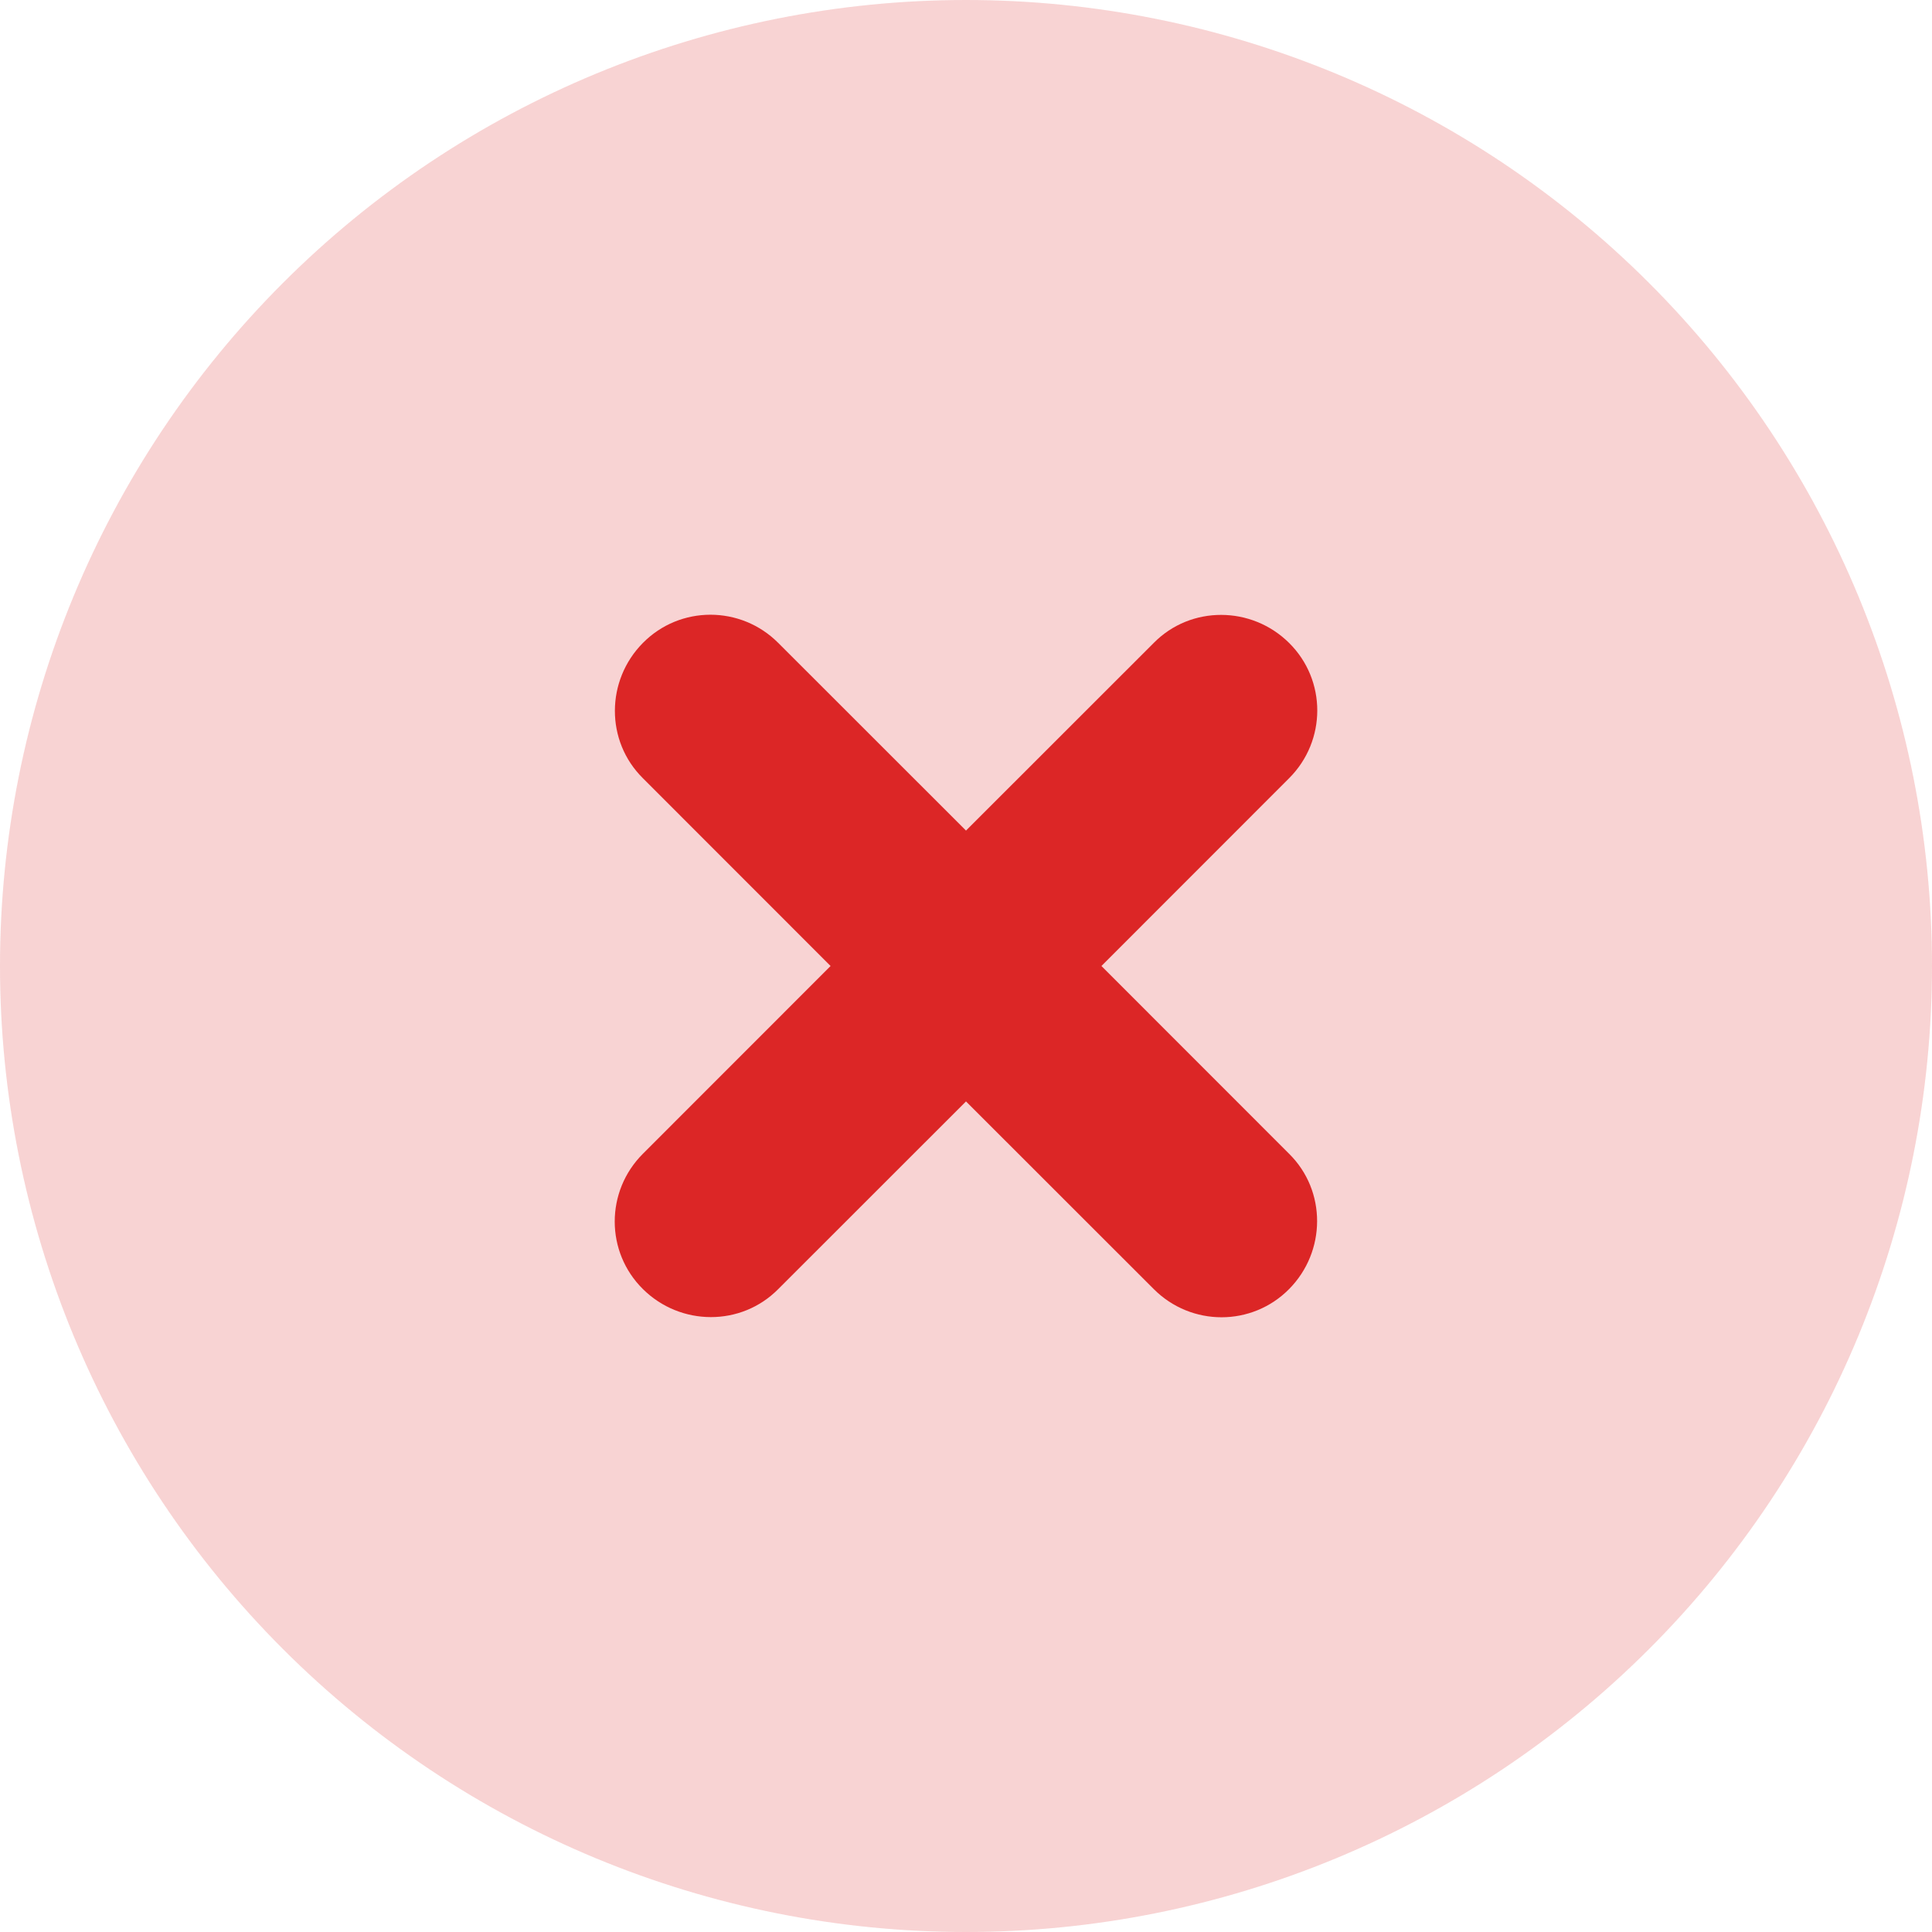 <svg width="22" height="22" viewBox="0 0 22 22" fill="none" xmlns="http://www.w3.org/2000/svg">
<path opacity="0.2" d="M0 11C0 13.917 1.159 16.715 3.222 18.778C5.285 20.841 8.083 22 11 22C13.917 22 16.715 20.841 18.778 18.778C20.841 16.715 22 13.917 22 11C22 8.083 20.841 5.285 18.778 3.222C16.715 1.159 13.917 0 11 0C8.083 0 5.285 1.159 3.222 3.222C1.159 5.285 0 8.083 0 11ZM7.223 13.651C7.227 13.621 7.232 13.587 7.236 13.552C7.249 13.488 7.266 13.423 7.292 13.363C7.343 13.239 7.416 13.123 7.52 13.024C8.194 12.349 8.869 11.675 9.539 11.004C8.864 10.33 8.194 9.659 7.52 8.985C7.116 8.581 7.116 7.928 7.52 7.528C7.721 7.326 7.984 7.227 8.25 7.227C8.516 7.227 8.779 7.326 8.98 7.528C9.655 8.203 10.33 8.877 11 9.548C11.675 8.873 12.349 8.198 13.02 7.528C13.222 7.326 13.484 7.227 13.75 7.227C14.016 7.227 14.278 7.326 14.48 7.528C14.884 7.932 14.884 8.585 14.48 8.985C13.806 9.659 13.136 10.33 12.461 11.004C13.136 11.679 13.81 12.354 14.48 13.024C14.682 13.226 14.781 13.488 14.781 13.754C14.781 14.021 14.682 14.283 14.48 14.485C14.278 14.687 14.016 14.786 13.75 14.786C13.484 14.786 13.222 14.687 13.02 14.485L11 12.465C10.325 13.14 9.655 13.81 8.98 14.485C8.779 14.687 8.516 14.786 8.25 14.786C7.984 14.786 7.721 14.687 7.52 14.485C7.421 14.386 7.343 14.266 7.292 14.145C7.266 14.085 7.249 14.021 7.236 13.956C7.227 13.909 7.219 13.857 7.223 13.862C7.219 13.81 7.219 13.81 7.219 13.759C7.219 13.694 7.223 13.677 7.223 13.66V13.651Z" fill="#DC2626"/>
<path d="M8.862 7.321C8.435 6.893 7.744 6.893 7.321 7.321C6.898 7.748 6.893 8.439 7.321 8.862L9.458 11L7.321 13.138C6.893 13.565 6.893 14.256 7.321 14.679C7.748 15.102 8.439 15.107 8.862 14.679L11 12.542L13.138 14.679C13.565 15.107 14.256 15.107 14.679 14.679C15.102 14.252 15.107 13.56 14.679 13.138L12.542 11L14.679 8.862C15.107 8.435 15.107 7.744 14.679 7.321C14.252 6.898 13.56 6.893 13.138 7.321L11 9.458L8.862 7.321Z" fill="#DC2626"/>
</svg>
